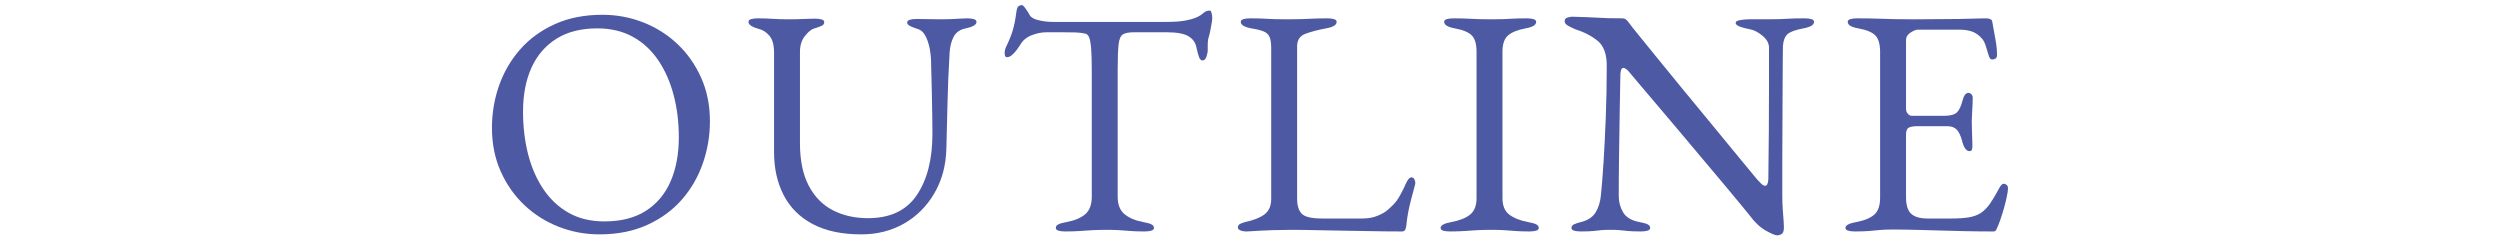 <?xml version="1.0" encoding="UTF-8"?><svg id="_レイヤー_2" xmlns="http://www.w3.org/2000/svg" xmlns:xlink="http://www.w3.org/1999/xlink" viewBox="0 0 494 48"><defs><style>.cls-1{fill:none;}.cls-1,.cls-2{stroke-width:0px;}.cls-2{fill:#4d59a3;}.cls-3{clip-path:url(#clippath);}</style><clipPath id="clippath"><rect class="cls-1" width="494" height="48"/></clipPath></defs><g id="contents"><g class="cls-3"><path class="cls-2" d="M118.457,46.312c-2.816,0-5.504-.502-8.064-1.504-2.56-1.002-4.821-2.432-6.784-4.288s-3.52-4.074-4.672-6.656c-1.151-2.581-1.728-5.45-1.728-8.608,0-2.901.469-5.685,1.408-8.352.938-2.666,2.324-5.045,4.16-7.136,1.834-2.09,4.116-3.754,6.848-4.992,2.729-1.237,5.866-1.856,9.408-1.856,2.815,0,5.504.502,8.063,1.504,2.561,1.003,4.821,2.432,6.784,4.288,1.962,1.856,3.52,4.075,4.672,6.656,1.152,2.582,1.729,5.451,1.729,8.608,0,2.859-.471,5.632-1.408,8.32-.939,2.688-2.326,5.078-4.16,7.168-1.835,2.091-4.118,3.755-6.848,4.992-2.731,1.237-5.867,1.856-9.408,1.856ZM119.417,43.752c3.285,0,6.016-.693,8.191-2.08,2.177-1.386,3.809-3.328,4.896-5.824s1.632-5.408,1.632-8.736c0-2.944-.342-5.717-1.023-8.32-.684-2.602-1.696-4.896-3.04-6.88-1.345-1.984-3.02-3.53-5.024-4.64-2.006-1.109-4.352-1.664-7.04-1.664-3.2,0-5.888.683-8.063,2.048-2.177,1.366-3.819,3.275-4.929,5.728-1.109,2.454-1.664,5.344-1.664,8.672,0,2.987.33,5.782.992,8.384.661,2.603,1.664,4.907,3.008,6.912,1.345,2.006,3.019,3.574,5.024,4.704,2.005,1.131,4.352,1.696,7.04,1.696Z"/><path class="cls-2" d="M170.168,46.312c-3.798,0-6.976-.672-9.536-2.016-2.56-1.344-4.479-3.242-5.76-5.696-1.28-2.453-1.92-5.301-1.92-8.544V10.408c0-1.536-.31-2.656-.928-3.36-.619-.704-1.291-1.141-2.017-1.312-1.407-.384-2.111-.853-2.111-1.408,0-.256.17-.437.512-.544.341-.106.789-.16,1.344-.16.981,0,1.952.032,2.912.096s2.037.096,3.232.096c.98,0,1.908-.021,2.783-.064.874-.042,1.653-.064,2.336-.064.555,0,1.003.054,1.345.16.341.107.512.288.512.544,0,.299-.171.534-.512.704s-.875.363-1.601.576c-.512.171-1.088.662-1.728,1.472-.64.811-.96,1.856-.96,3.136v17.984c0,3.414.576,6.219,1.728,8.416,1.152,2.198,2.741,3.819,4.769,4.864,2.025,1.046,4.341,1.568,6.943,1.568,4.395,0,7.616-1.525,9.664-4.576,2.048-3.05,3.072-7.072,3.072-12.064,0-.938-.011-2.176-.032-3.712-.021-1.536-.054-3.189-.096-4.96-.043-1.77-.086-3.466-.128-5.088,0-1.109-.096-2.154-.288-3.136-.192-.981-.48-1.824-.864-2.528-.384-.704-.875-1.141-1.472-1.312-.427-.128-.886-.298-1.376-.512-.491-.213-.736-.469-.736-.768,0-.256.17-.437.513-.544.341-.106.788-.16,1.344-.16.98,0,1.792.011,2.432.032.641.022,1.429.032,2.368.032.682,0,1.322-.01,1.92-.032.597-.021,1.173-.053,1.729-.096.554-.042,1.065-.064,1.535-.064.555,0,1.002.054,1.345.16.341.107.512.288.512.544,0,.555-.704.982-2.112,1.28-1.109.214-1.898.747-2.368,1.6-.47.854-.746,1.92-.832,3.2-.214,3.67-.352,7.019-.416,10.048-.063,3.03-.139,6.016-.224,8.96-.086,3.286-.875,6.208-2.368,8.768-1.494,2.56-3.487,4.555-5.983,5.984-2.496,1.429-5.323,2.144-8.48,2.144Z"/><path class="cls-2" d="M210.487,45.736c-.555,0-1.003-.054-1.344-.16-.343-.107-.513-.288-.513-.544,0-.298.17-.533.513-.704.341-.17.874-.32,1.6-.448,1.621-.298,2.858-.821,3.712-1.568.854-.746,1.28-1.888,1.28-3.424V14.056c0-1.962-.043-3.466-.128-4.512-.086-1.045-.225-1.781-.416-2.208-.192-.426-.459-.661-.8-.704-.599-.128-1.228-.202-1.889-.224-.662-.021-1.547-.032-2.655-.032h-3.009c-1.023,0-2.038.203-3.04.608-1.003.406-1.738,1.035-2.208,1.888-.128.214-.342.523-.64.928-.299.406-.619.758-.96,1.056-.342.299-.683.448-1.024.448-.171,0-.287-.085-.352-.256-.064-.17-.096-.362-.096-.576,0-.426.105-.853.319-1.28.598-1.237,1.034-2.336,1.312-3.296.277-.96.501-2.101.672-3.424.085-.725.245-1.152.48-1.28.233-.128.437-.192.607-.192.17,0,.438.256.8.768.362.512.629.939.801,1.28.256.427.842.747,1.76.96.917.214,1.824.32,2.72.32h22.528c1.493,0,2.709-.085,3.647-.256.938-.17,1.749-.405,2.433-.704.512-.256.928-.533,1.248-.832.319-.298.735-.448,1.248-.448.128,0,.233.16.319.48.085.32.128.651.128.992,0,.214-.031.512-.096.896-.064.384-.118.683-.16.896-.128.768-.246,1.323-.352,1.664-.107.342-.183.64-.225.896-.043.256-.063.662-.063,1.216v.768c0,.384-.086.822-.256,1.312-.171.491-.428.736-.769.736-.299,0-.534-.234-.704-.704-.171-.469-.342-1.109-.512-1.92-.171-.896-.683-1.61-1.536-2.144-.854-.533-2.304-.8-4.352-.8h-6.464c-.939,0-1.644.128-2.112.384-.47.256-.769.896-.896,1.92s-.191,2.71-.191,5.056v25.152c0,1.536.448,2.678,1.344,3.424.896.747,2.133,1.27,3.712,1.568.726.128,1.258.278,1.601.448.341.171.512.406.512.704,0,.256-.171.437-.512.544-.343.106-.79.16-1.345.16-1.151,0-2.102-.032-2.848-.096-.747-.064-1.462-.118-2.145-.16-.683-.043-1.515-.064-2.495-.064-1.067,0-1.995.021-2.784.064-.79.042-1.601.096-2.433.16s-1.823.096-2.976.096Z"/><path class="cls-2" d="M245.079,45.512c-.319-.149-.479-.33-.479-.544,0-.384.202-.65.607-.8.405-.149.672-.245.801-.288,1.663-.341,2.943-.842,3.84-1.504.896-.661,1.344-1.696,1.344-3.104V9.576c0-1.024-.107-1.781-.32-2.272-.214-.49-.598-.853-1.151-1.088-.556-.234-1.366-.437-2.433-.608-1.408-.256-2.111-.682-2.111-1.28,0-.256.17-.437.512-.544.341-.106.789-.16,1.344-.16,1.152,0,2.08.022,2.784.064.704.043,1.376.075,2.016.096.641.022,1.43.032,2.368.032,1.066,0,1.984-.01,2.752-.032.769-.021,1.558-.053,2.368-.096.81-.042,1.792-.064,2.944-.064.554,0,1.002.054,1.344.16.341.107.512.288.512.544,0,.299-.171.555-.512.768-.342.214-.875.384-1.6.512-1.579.299-2.924.651-4.032,1.056-1.11.406-1.664,1.227-1.664,2.464v30.144c0,1.323.298,2.304.896,2.944.598.64,1.941.96,4.032.96h7.937c1.151,0,2.165-.181,3.04-.544.873-.362,1.524-.736,1.951-1.12.854-.725,1.482-1.376,1.889-1.952.404-.576.885-1.44,1.439-2.592.085-.256.267-.64.544-1.152.277-.512.565-.768.864-.768.256,0,.448.128.576.384.128.256.191.512.191.768,0,.043-.011.096-.031.16-.022.064-.032.118-.032.16-.299,1.11-.566,2.112-.8,3.008-.235.896-.428,1.75-.576,2.56-.15.811-.268,1.664-.353,2.56-.043.299-.117.555-.224.768-.107.213-.331.32-.672.32-2.134,0-4.182-.022-6.145-.064-1.963-.043-3.851-.075-5.663-.096-1.814-.022-3.553-.054-5.217-.096-1.664-.043-3.307-.064-4.928-.064-1.067,0-2.271.021-3.616.064-1.344.042-3.019.128-5.023.256-.556,0-.992-.075-1.312-.224Z"/><path class="cls-2" d="M286.519,45.736c-.555,0-1.003-.054-1.344-.16-.342-.107-.512-.288-.512-.544,0-.512.704-.896,2.112-1.152,1.621-.298,2.857-.789,3.712-1.472.853-.682,1.279-1.77,1.279-3.264V10.216c0-1.493-.31-2.56-.928-3.2-.619-.64-1.739-1.109-3.359-1.408-1.408-.256-2.112-.682-2.112-1.28,0-.256.17-.437.512-.544.341-.106.789-.16,1.344-.16,1.152,0,2.102.022,2.849.064.746.043,1.461.075,2.144.096.683.022,1.515.032,2.496.032.938,0,1.706-.01,2.304-.032.598-.021,1.237-.053,1.92-.096.683-.042,1.601-.064,2.753-.064.554,0,1.002.054,1.344.16.341.107.512.288.512.544,0,.299-.171.555-.512.768-.342.214-.875.384-1.601.512-1.579.299-2.73.768-3.456,1.408s-1.088,1.707-1.088,3.2v28.928c0,1.494.448,2.582,1.345,3.264.896.683,2.133,1.174,3.712,1.472.725.128,1.258.278,1.6.448.341.171.512.406.512.704,0,.256-.171.437-.512.544-.342.106-.79.16-1.344.16-1.152,0-2.103-.032-2.849-.096s-1.462-.118-2.144-.16c-.683-.043-1.515-.064-2.496-.064-1.067,0-1.995.021-2.784.064-.79.042-1.6.096-2.432.16s-1.824.096-2.977.096Z"/><path class="cls-2" d="M351.159,46.504c-.384,0-1.143-.32-2.272-.96-1.131-.64-2.208-1.664-3.231-3.072-.171-.213-.694-.853-1.568-1.92-.875-1.066-1.984-2.4-3.328-4-1.344-1.6-2.806-3.338-4.384-5.216-1.579-1.877-3.158-3.754-4.736-5.632-1.579-1.877-3.051-3.616-4.416-5.216-1.365-1.6-2.507-2.944-3.424-4.032-.918-1.088-1.482-1.76-1.696-2.016-.299-.384-.555-.65-.768-.8-.214-.149-.406-.224-.576-.224-.214,0-.363.16-.448.48-.086.32-.128.608-.128.864-.043,2.091-.086,4.502-.128,7.232-.043,2.731-.086,5.547-.128,8.448-.043,2.902-.063,5.675-.063,8.32,0,1.152.288,2.219.863,3.2.576.982,1.653,1.622,3.232,1.92.725.128,1.258.278,1.6.448.342.171.513.406.513.704,0,.256-.171.437-.513.544-.342.106-.79.16-1.344.16-1.152,0-2.016-.032-2.592-.096s-1.088-.118-1.536-.16c-.448-.043-1.078-.064-1.888-.064-.769,0-1.366.021-1.792.064-.427.042-.918.096-1.473.16s-1.407.096-2.56.096c-.555,0-1.003-.054-1.344-.16-.342-.107-.513-.288-.513-.544,0-.298.171-.533.513-.704.341-.17.874-.341,1.6-.512,1.237-.341,2.133-.97,2.688-1.888.554-.917.896-2.037,1.023-3.36.17-1.621.341-3.765.513-6.432.17-2.666.319-5.653.447-8.96.128-3.306.192-6.709.192-10.208,0-2.261-.587-3.882-1.76-4.864-1.175-.981-2.699-1.77-4.576-2.368-.171-.085-.544-.266-1.12-.544-.576-.277-.864-.608-.864-.992s.192-.629.576-.736c.384-.106.682-.16.896-.16,1.236.043,2.239.075,3.008.096.768.022,1.45.054,2.048.096.597.043,1.258.075,1.983.096.726.022,1.664.032,2.816.032.384,0,.682.107.896.32.213.214.426.47.64.768.17.256.736.971,1.696,2.144.96,1.174,2.153,2.646,3.584,4.416,1.429,1.771,2.997,3.691,4.704,5.76,1.705,2.07,3.412,4.139,5.119,6.208,1.706,2.07,3.285,3.99,4.736,5.76,1.45,1.771,2.656,3.232,3.616,4.384.96,1.152,1.524,1.835,1.696,2.048.17.171.416.427.735.768.32.342.608.512.864.512.384,0,.597-.448.64-1.344,0-.597.011-1.738.032-3.424.021-1.685.042-3.733.064-6.144.021-2.41.031-5.024.031-7.84v-8.64c-.043-.853-.49-1.621-1.344-2.304-.854-.682-1.643-1.088-2.368-1.216-.726-.128-1.387-.298-1.983-.512-.599-.213-.896-.469-.896-.768,0-.256.298-.437.896-.544.597-.106,1.173-.16,1.728-.16h3.648c1.023,0,1.834-.01,2.432-.032.597-.021,1.248-.053,1.952-.096.704-.042,1.696-.064,2.976-.064.555,0,1.002.054,1.345.16.341.107.512.288.512.544,0,.598-.704,1.024-2.112,1.28-1.579.299-2.624.683-3.136,1.152-.512.47-.812,1.238-.896,2.304,0,.214-.011,1.046-.031,2.496-.022,1.451-.032,3.286-.032,5.504s-.011,4.608-.032,7.168-.032,5.11-.032,7.648v6.816c0,1.024.032,1.952.097,2.784.063.832.116,1.536.16,2.112.042.576.063,1.014.063,1.312,0,.682-.139,1.12-.416,1.312-.278.192-.587.288-.928.288Z"/><path class="cls-2" d="M366.519,45.736c-.555,0-1.003-.054-1.344-.16-.342-.107-.512-.288-.512-.544,0-.512.703-.896,2.111-1.152,1.621-.298,2.816-.789,3.584-1.472.769-.682,1.152-1.792,1.152-3.328V10.28c0-1.536-.311-2.624-.928-3.264-.619-.64-1.739-1.109-3.36-1.408-.726-.128-1.259-.298-1.6-.512-.343-.213-.513-.469-.513-.768,0-.256.17-.437.513-.544.341-.106.789-.16,1.344-.16,1.621,0,2.997.022,4.128.064,1.13.043,2.24.075,3.328.096,1.088.022,2.378.032,3.872.032,1.408,0,2.89-.01,4.448-.032,1.557-.021,2.996-.032,4.319-.032,1.45-.042,2.677-.074,3.681-.096,1.002-.021,1.589-.032,1.76-.032.213,0,.447.043.704.128.256.086.404.235.447.448.214,1.195.427,2.379.641,3.552.213,1.174.319,2.187.319,3.04,0,.384-.096.64-.287.768-.192.128-.396.192-.608.192s-.363-.053-.448-.16c-.086-.106-.171-.266-.256-.48-.214-.725-.427-1.418-.64-2.08-.214-.661-.471-1.141-.769-1.44-.598-.682-1.259-1.141-1.983-1.376-.727-.234-1.494-.352-2.305-.352h-8.384c-.342,0-.811.192-1.408.576-.598.384-.896.875-.896,1.472v13.568c0,.384.117.715.352.992.234.278.501.416.8.416h6.337c1.236,0,2.09-.224,2.56-.672.469-.448.853-1.269,1.152-2.464.256-.938.64-1.408,1.151-1.408.17,0,.353.086.544.256.192.171.288.427.288.768,0,.171-.011.555-.032,1.152-.021.598-.054,1.216-.096,1.856-.043.64-.063,1.131-.063,1.472,0,.427.01.992.031,1.696s.042,1.376.064,2.016c.021.64.032,1.046.032,1.216,0,.299-.032.555-.097.768-.063.214-.224.32-.479.32-.64,0-1.131-.682-1.472-2.048-.257-.981-.599-1.706-1.024-2.176-.427-.469-1.067-.704-1.92-.704h-5.952c-.726,0-1.27.096-1.632.288-.363.192-.544.651-.544,1.376v12.288c0,1.622.341,2.742,1.023,3.36.683.619,1.749.928,3.2.928h4.736c1.365,0,2.506-.074,3.424-.224.917-.149,1.717-.437,2.4-.864.682-.469,1.29-1.088,1.823-1.856s1.142-1.792,1.824-3.072c.128-.256.277-.469.448-.64.17-.17.362-.234.576-.192.213.043.384.139.512.288.128.15.192.352.192.608,0,.384-.107,1.056-.32,2.016-.214.96-.48,1.952-.8,2.976-.32,1.024-.608,1.835-.864,2.432-.128.299-.246.555-.352.768-.107.213-.288.32-.544.32-2.049,0-3.947-.022-5.696-.064-1.75-.043-3.414-.086-4.992-.128-1.579-.043-3.126-.086-4.64-.128-1.516-.042-3.083-.064-4.704-.064-.939,0-1.75.032-2.433.096-.683.064-1.387.128-2.111.192-.727.064-1.664.096-2.816.096Z"/></g></g></svg>